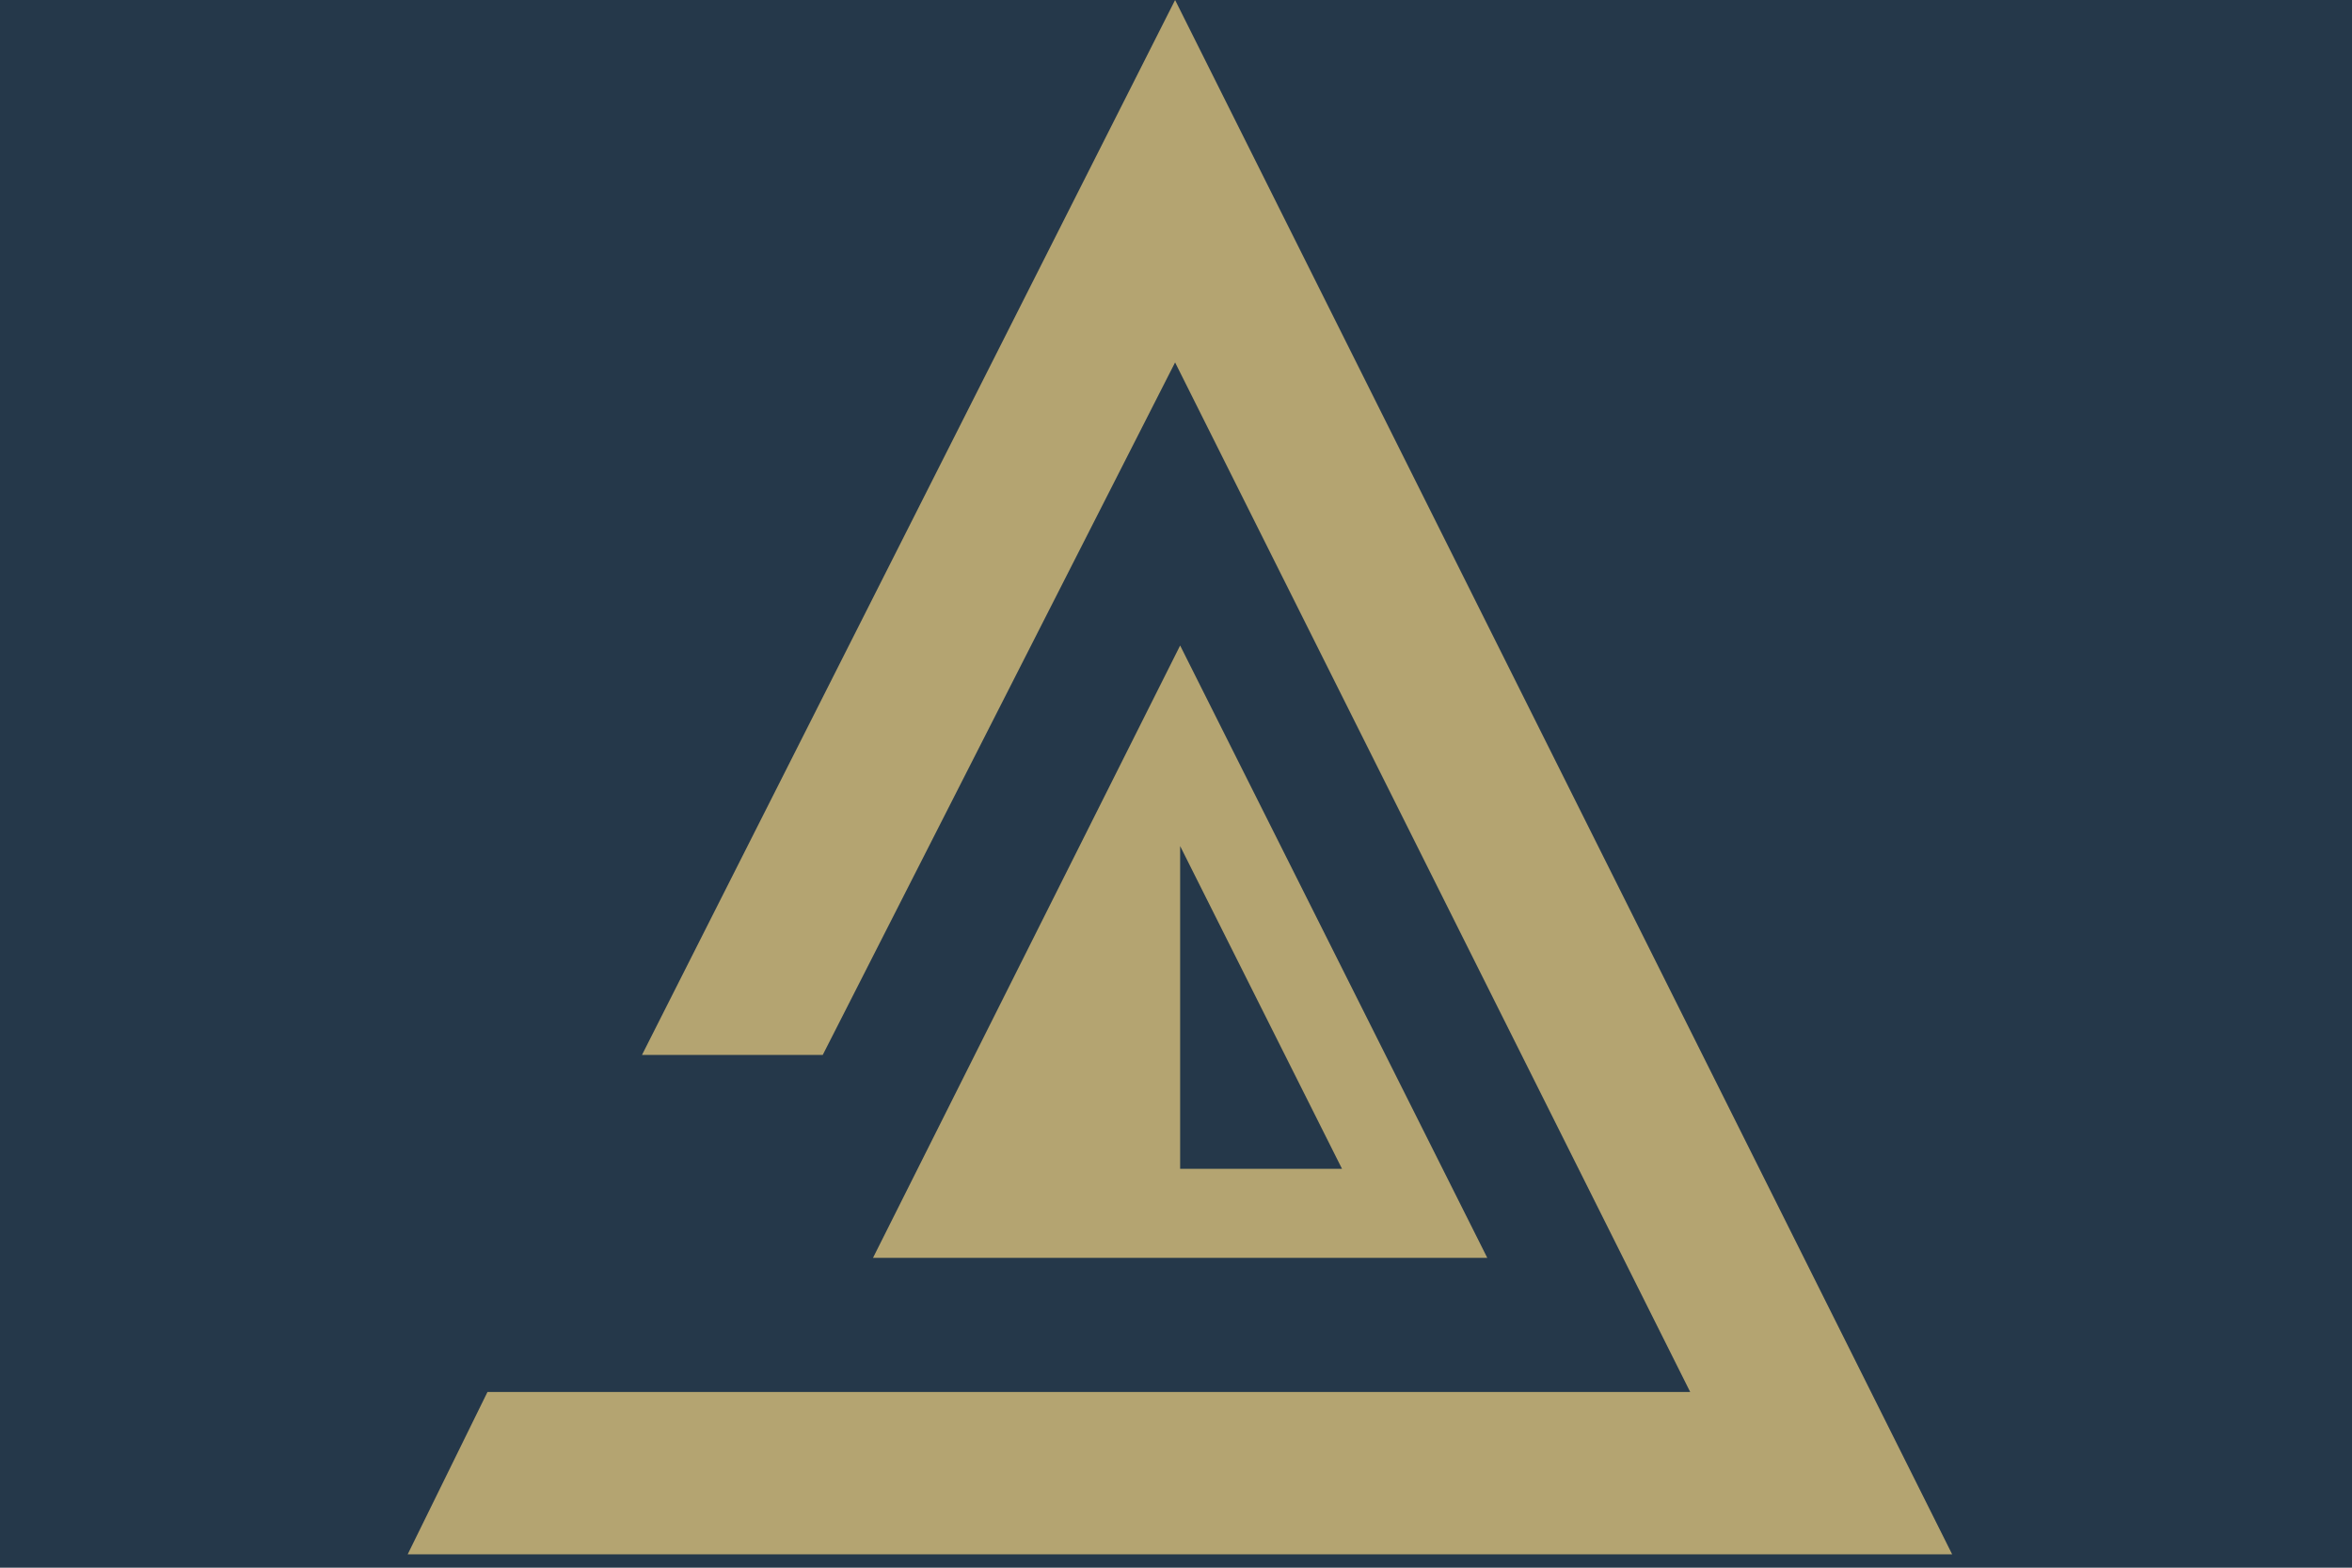 <?xml version="1.0" encoding="UTF-8"?>
<svg width="75px" height="50px" viewBox="0 0 75 50" version="1.1" xmlns="http://www.w3.org/2000/svg" xmlns:xlink="http://www.w3.org/1999/xlink">
    <title>Corporate Law1</title>
    <g id="Corporate-Law1" stroke="none" stroke-width="1" fill="none" fill-rule="evenodd">
        <rect fill="#25384A" x="0" y="0" width="75" height="50"></rect>
        <g id="Asset-1" transform="translate(13, 0)" fill="#B4A471" fill-rule="nonzero">
            <polyline id="Path" points="2.544 44.397 40.897 44.397 24.471 11.559 13.235 33.647 7.471 33.647 24.471 0 49.25 49.574 0 49.574"></polyline>
            <path d="M24.632,20.588 L14.838,40.118 L34.426,40.118 L24.632,20.588 Z M24.632,26.985 L29.794,37.279 L24.632,37.279 L24.632,26.985 Z" id="Shape"></path>
        </g>
    </g>
</svg>